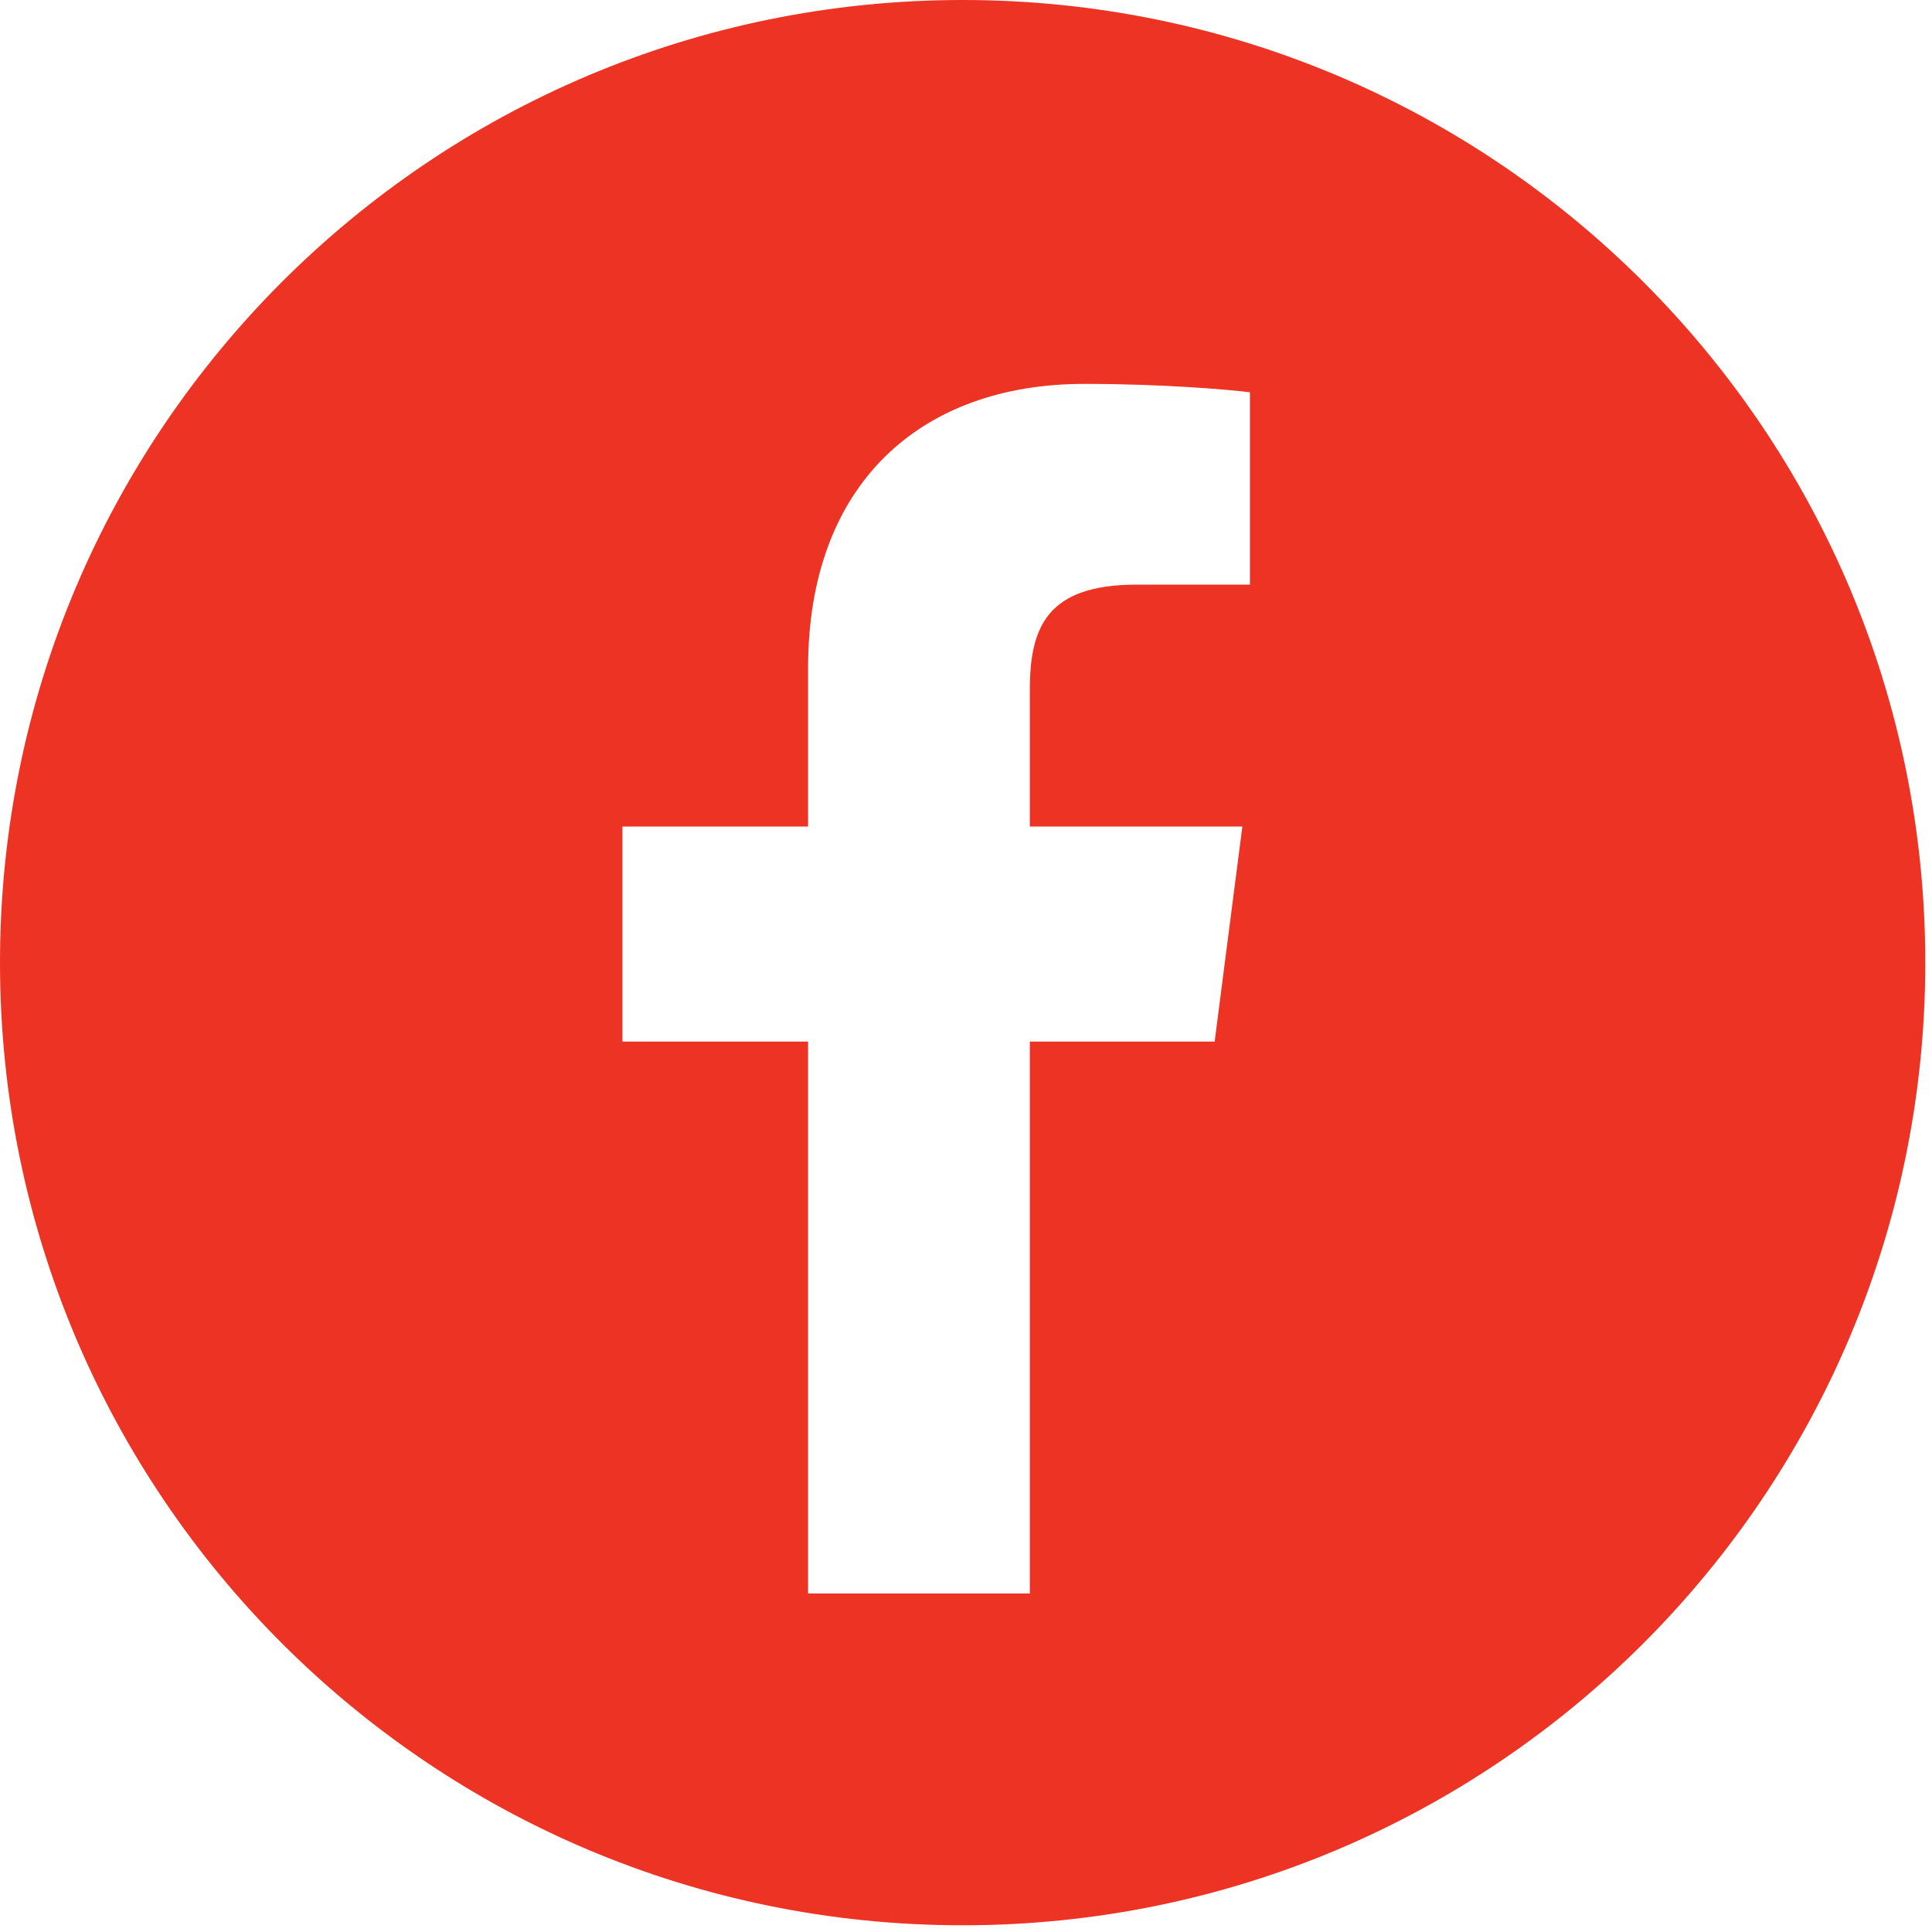 <svg width="23" height="23" viewBox="0 0 23 23" fill="none" xmlns="http://www.w3.org/2000/svg">
<g clip-path="url(#clip0_32_14)">
<path d="M11.46 0C5.13 0 0 5.13 0 11.46C0 17.79 5.13 22.92 11.46 22.92C17.79 22.92 22.92 17.79 22.92 11.46C22.92 5.13 17.79 0 11.46 0ZM14.88 6.96H13.53C12.47 6.96 12.26 7.46 12.26 8.21V9.84H14.79L14.46 12.4H12.26V18.97H9.62V12.4H7.41V9.84H9.62V7.95C9.62 5.76 10.96 4.57 12.91 4.57C13.85 4.57 14.65 4.64 14.88 4.67V6.96Z" fill="#ED3324"/>
</g>
<defs>
<clipPath id="clip0_32_14">
<rect width="22.92" height="22.92" fill="white"/>
</clipPath>
</defs>
</svg>
